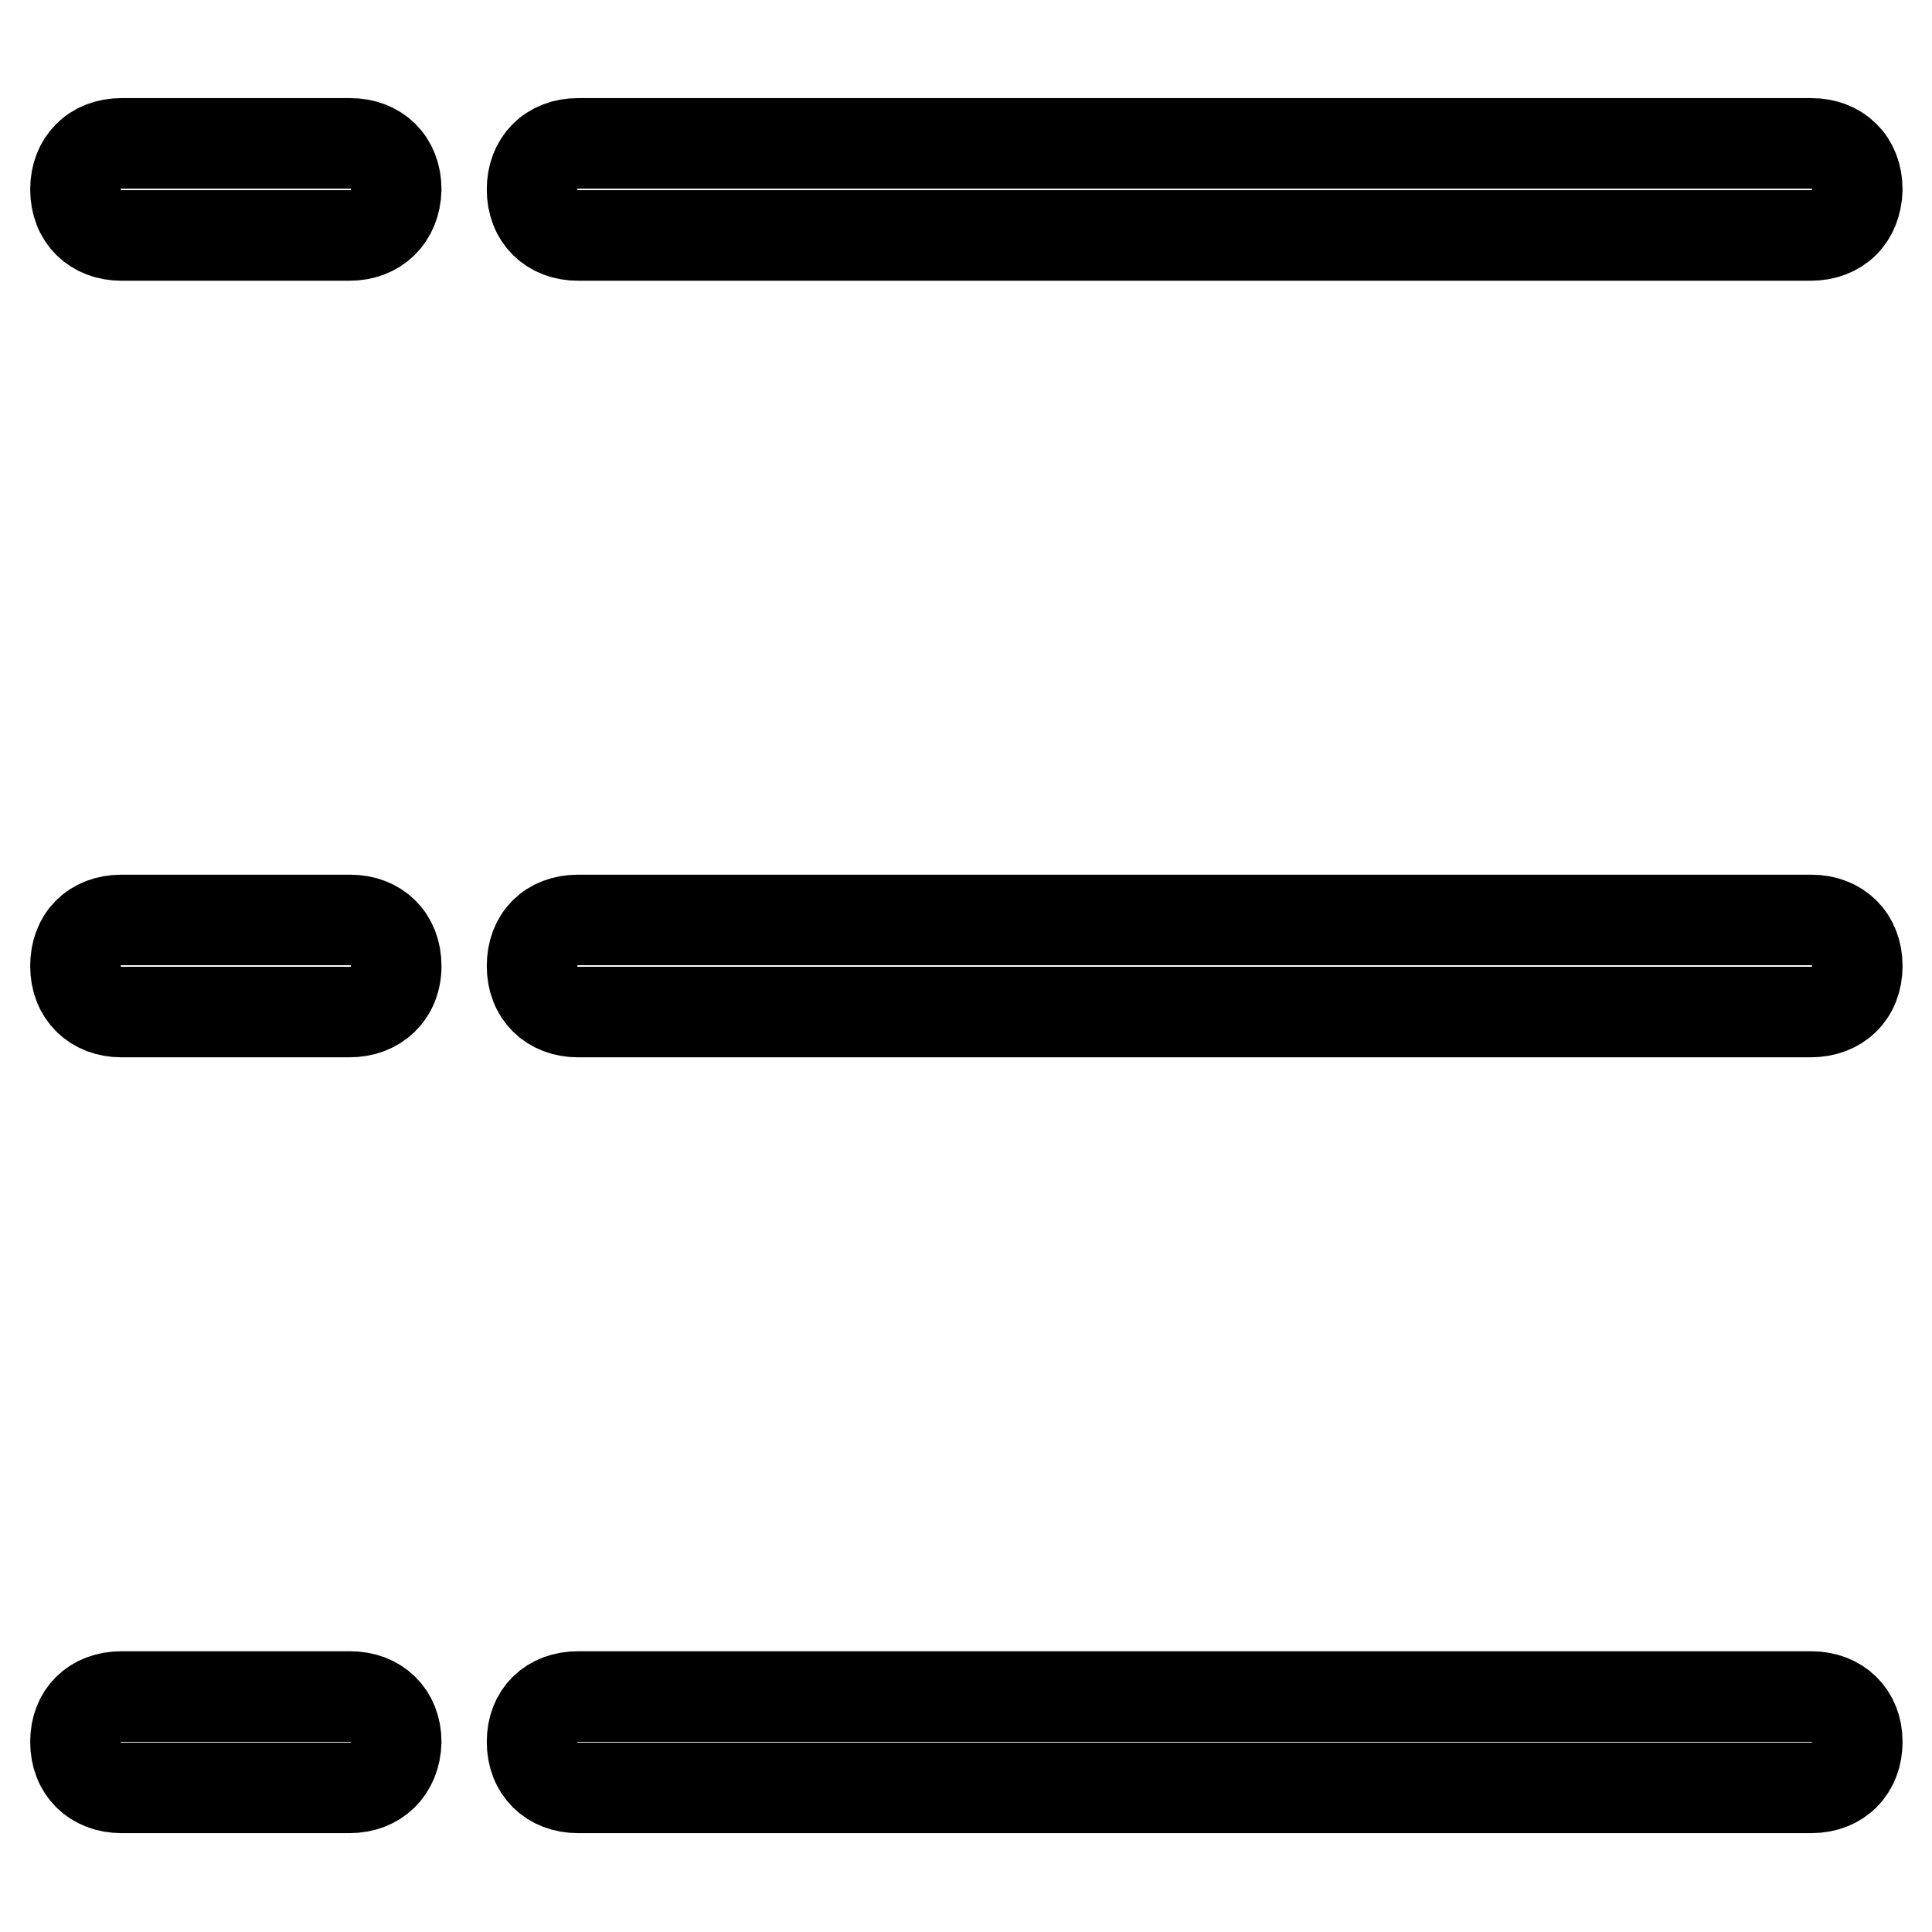 <?xml version="1.0" encoding="utf-8"?>
<!-- Svg Vector Icons : http://www.onlinewebfonts.com/icon -->
<!DOCTYPE svg PUBLIC "-//W3C//DTD SVG 1.1//EN" "http://www.w3.org/Graphics/SVG/1.1/DTD/svg11.dtd">
<svg version="1.1" xmlns="http://www.w3.org/2000/svg" xmlns:xlink="http://www.w3.org/1999/xlink" x="0px" y="0px" viewBox="0 0 256 256" enable-background="new 0 0 256 256" xml:space="preserve">
<g> <path stroke-width="12" fill-opacity="0" stroke="#000000"  d="M239.9,134.1H76.6c-3.6,0-6.1-2.4-6.1-6.1s2.4-6.1,6.1-6.1h163.4c3.6,0,6.1,2.4,6.1,6.1 S243.6,134.1,239.9,134.1z M239.9,31.2H76.6c-3.6,0-6.1-2.4-6.1-6.1c0-3.6,2.4-6.1,6.1-6.1h163.4c3.6,0,6.1,2.4,6.1,6.1 C246,28.8,243.6,31.2,239.9,31.2z M46.3,236.9H16.1c-3.6,0-6.1-2.4-6.1-6.1c0-3.6,2.4-6,6.1-6h30.3c3.6,0,6.1,2.4,6.1,6 C52.4,234.5,49.9,236.9,46.3,236.9z M46.3,134.1H16.1c-3.6,0-6.1-2.4-6.1-6.1s2.4-6.1,6.1-6.1h30.3c3.6,0,6.1,2.4,6.1,6.1 S49.9,134.1,46.3,134.1z M46.3,31.2H16.1c-3.6,0-6.1-2.4-6.1-6.1c0-3.6,2.4-6.1,6.1-6.1h30.3c3.6,0,6.1,2.4,6.1,6.1 C52.4,28.8,49.9,31.2,46.3,31.2z M76.6,224.8h163.4c3.6,0,6.1,2.4,6.1,6c0,3.6-2.4,6.1-6.1,6.1H76.6c-3.6,0-6.1-2.4-6.1-6.1 C70.5,227.2,72.9,224.8,76.6,224.8z"/></g>
</svg>